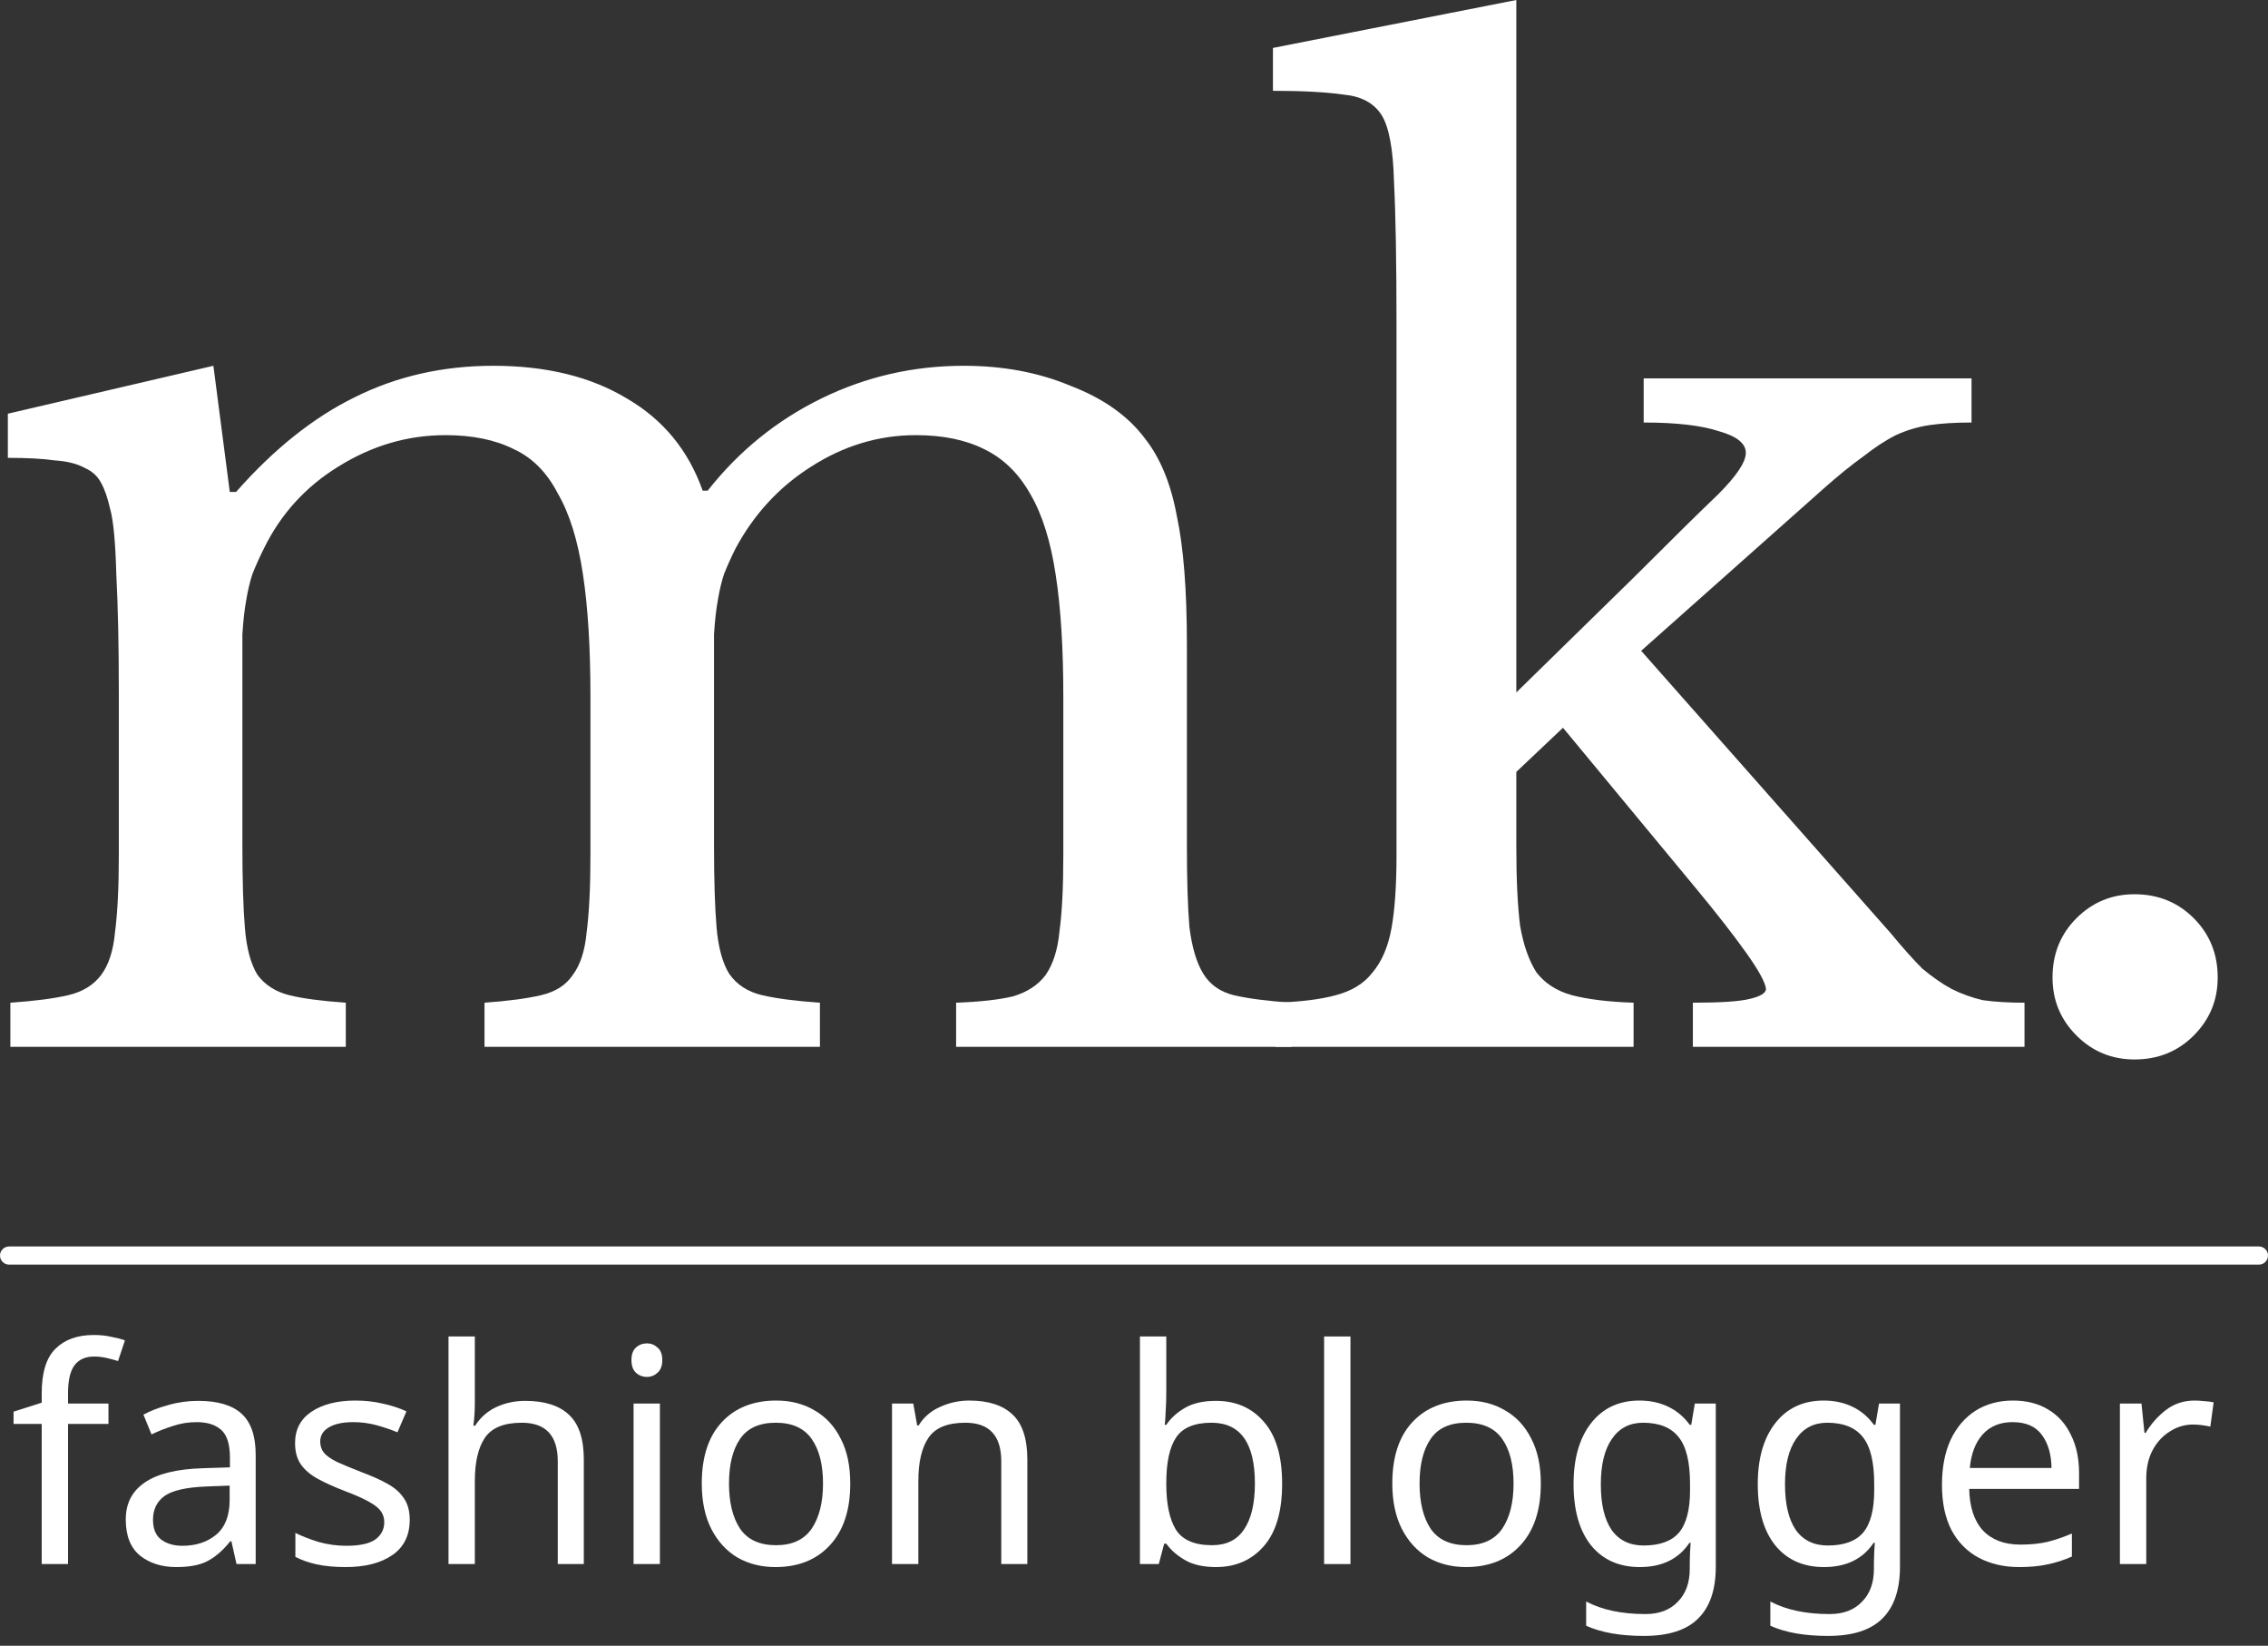 <?xml version="1.0" encoding="UTF-8"?> <svg xmlns="http://www.w3.org/2000/svg" width="102" height="74" viewBox="0 0 102 74" fill="none"><rect x="0" y="0" width="102" height="74" fill="#333333" stroke="none"/> <path d="M10.901 37.997C10.901 39.585 10.939 40.833 11.015 41.74C11.09 42.647 11.279 43.347 11.582 43.838C11.922 44.292 12.395 44.594 13 44.746C13.605 44.897 14.455 45.01 15.552 45.086V47.071H0.466V45.086C1.563 45.01 2.432 44.897 3.075 44.746C3.718 44.594 4.209 44.292 4.55 43.838C4.89 43.385 5.098 42.742 5.173 41.91C5.287 41.041 5.344 39.887 5.344 38.451V31.192C5.344 29.037 5.306 27.241 5.23 25.804C5.192 24.367 5.098 23.384 4.947 22.855C4.833 22.363 4.701 21.985 4.55 21.721C4.398 21.418 4.153 21.191 3.812 21.04C3.472 20.851 3.018 20.738 2.451 20.7C1.922 20.624 1.222 20.587 0.353 20.587V18.602L9.597 16.447L10.334 22.118H10.618C12.319 20.189 14.096 18.772 15.949 17.864C17.839 16.919 19.919 16.447 22.187 16.447C24.569 16.447 26.573 16.938 28.198 17.921C29.824 18.866 30.959 20.246 31.601 22.061H31.828C33.227 20.284 34.928 18.904 36.932 17.921C38.936 16.938 41.072 16.447 43.341 16.447C45.118 16.447 46.724 16.749 48.161 17.354C49.636 17.921 50.751 18.715 51.507 19.736C52.188 20.605 52.66 21.759 52.925 23.195C53.227 24.594 53.379 26.522 53.379 28.98V37.997C53.379 39.547 53.416 40.776 53.492 41.683C53.605 42.591 53.813 43.29 54.116 43.782C54.418 44.273 54.872 44.594 55.477 44.746C56.12 44.897 56.989 45.01 58.086 45.086V47.071H43V45.086C44.059 45.048 44.91 44.954 45.552 44.803C46.195 44.613 46.687 44.292 47.027 43.838C47.367 43.347 47.575 42.685 47.651 41.853C47.764 41.022 47.821 39.887 47.821 38.451V31.305C47.821 29.15 47.707 27.335 47.481 25.861C47.254 24.348 46.876 23.139 46.346 22.231C45.817 21.286 45.118 20.605 44.248 20.189C43.416 19.774 42.395 19.566 41.185 19.566C39.522 19.566 37.953 20.038 36.478 20.983C35.042 21.891 33.907 23.12 33.076 24.67C32.887 25.048 32.717 25.426 32.565 25.804C32.452 26.144 32.357 26.541 32.282 26.995C32.206 27.411 32.149 27.921 32.112 28.526C32.112 29.131 32.112 29.887 32.112 30.795V37.997C32.112 39.547 32.149 40.776 32.225 41.683C32.301 42.591 32.49 43.29 32.792 43.782C33.132 44.273 33.624 44.594 34.267 44.746C34.909 44.897 35.779 45.01 36.875 45.086V47.071H21.79V45.086C22.849 45.01 23.699 44.897 24.342 44.746C24.985 44.594 25.457 44.292 25.76 43.838C26.1 43.385 26.308 42.742 26.384 41.91C26.497 41.041 26.554 39.887 26.554 38.451V31.305C26.554 29.112 26.44 27.279 26.214 25.804C25.987 24.292 25.609 23.082 25.079 22.174C24.588 21.229 23.926 20.568 23.094 20.189C22.263 19.774 21.242 19.566 20.032 19.566C18.331 19.566 16.724 20.038 15.211 20.983C13.737 21.891 12.622 23.12 11.865 24.67C11.676 25.048 11.506 25.426 11.355 25.804C11.242 26.144 11.147 26.541 11.072 26.995C10.996 27.411 10.939 27.921 10.901 28.526C10.901 29.131 10.901 29.887 10.901 30.795V37.997Z" fill="white"></path> <path d="M76.134 45.086C77.382 45.086 78.232 45.029 78.686 44.916C79.177 44.803 79.423 44.651 79.423 44.462C79.385 44.16 79.083 43.611 78.516 42.818C77.949 42.024 77.211 41.078 76.304 39.982L70.293 32.723L68.194 34.708V38.054C68.194 39.528 68.251 40.719 68.364 41.627C68.516 42.496 68.761 43.196 69.102 43.725C69.48 44.216 70.009 44.557 70.689 44.746C71.408 44.935 72.334 45.048 73.468 45.086V47.071H57.362V45.086C58.496 45.048 59.404 44.935 60.084 44.746C60.803 44.557 61.351 44.216 61.729 43.725C62.145 43.233 62.428 42.572 62.58 41.74C62.731 40.908 62.806 39.812 62.806 38.451V14.688C62.806 11.815 62.769 9.641 62.693 8.167C62.655 6.692 62.466 5.69 62.126 5.161C61.786 4.631 61.219 4.329 60.425 4.253C59.631 4.14 58.572 4.083 57.249 4.083V2.155L68.194 0V31.135L73.468 25.974C75.17 24.273 76.436 23.025 77.268 22.231C78.1 21.399 78.516 20.776 78.516 20.36C78.516 19.944 78.119 19.622 77.325 19.395C76.531 19.131 75.397 18.998 73.922 18.998V17.014H88.667V18.998C87.949 18.998 87.325 19.036 86.796 19.112C86.266 19.188 85.756 19.339 85.264 19.566C84.811 19.793 84.319 20.114 83.79 20.53C83.261 20.908 82.656 21.399 81.975 22.004L73.809 29.263L85.038 41.967C85.567 42.61 86.04 43.139 86.455 43.555C86.909 43.933 87.344 44.235 87.76 44.462C88.213 44.689 88.686 44.859 89.178 44.973C89.707 45.048 90.331 45.086 91.049 45.086V47.071H76.134V45.086Z" fill="white"></path> <path d="M92.309 43.952C92.309 42.893 92.668 42.005 93.386 41.286C94.105 40.568 94.974 40.209 95.995 40.209C97.054 40.209 97.942 40.568 98.66 41.286C99.379 42.005 99.738 42.893 99.738 43.952C99.738 44.973 99.379 45.842 98.66 46.561C97.942 47.279 97.054 47.638 95.995 47.638C94.974 47.638 94.105 47.279 93.386 46.561C92.668 45.842 92.309 44.973 92.309 43.952Z" fill="white"></path> <path d="M4.878 64.026H3.06V70.327H1.876V64.026H0.61V63.474L1.876 63.07V62.652C1.876 61.719 2.082 61.05 2.495 60.646C2.908 60.233 3.482 60.027 4.218 60.027C4.506 60.027 4.766 60.054 4.999 60.108C5.242 60.153 5.448 60.206 5.619 60.269L5.309 61.198C5.165 61.153 4.999 61.108 4.811 61.064C4.622 61.019 4.429 60.996 4.232 60.996C3.837 60.996 3.541 61.131 3.343 61.4C3.155 61.66 3.06 62.073 3.06 62.639V63.11H4.878V64.026Z" fill="white"></path> <path d="M8.914 62.989C9.794 62.989 10.444 63.182 10.866 63.568C11.288 63.954 11.499 64.569 11.499 65.412V70.327H10.637L10.408 69.304H10.355C10.04 69.698 9.708 69.99 9.358 70.179C9.017 70.367 8.541 70.462 7.931 70.462C7.276 70.462 6.733 70.291 6.302 69.95C5.871 69.6 5.656 69.057 5.656 68.321C5.656 67.603 5.938 67.051 6.504 66.665C7.069 66.27 7.94 66.054 9.116 66.018L10.341 65.978V65.547C10.341 64.946 10.211 64.528 9.951 64.295C9.69 64.062 9.322 63.945 8.847 63.945C8.47 63.945 8.111 64.003 7.769 64.12C7.428 64.228 7.11 64.353 6.814 64.497L6.45 63.608C6.764 63.438 7.137 63.294 7.568 63.177C7.998 63.052 8.447 62.989 8.914 62.989ZM9.264 66.84C8.366 66.876 7.743 67.019 7.392 67.27C7.051 67.522 6.881 67.876 6.881 68.334C6.881 68.738 7.002 69.034 7.244 69.223C7.496 69.411 7.814 69.505 8.2 69.505C8.811 69.505 9.318 69.34 9.722 69.007C10.126 68.666 10.328 68.146 10.328 67.445V66.799L9.264 66.84Z" fill="white"></path> <path d="M18.427 68.334C18.427 69.034 18.166 69.564 17.646 69.923C17.125 70.282 16.425 70.462 15.546 70.462C15.043 70.462 14.608 70.421 14.24 70.34C13.88 70.26 13.562 70.147 13.284 70.004V68.927C13.571 69.07 13.916 69.205 14.32 69.331C14.733 69.447 15.151 69.505 15.572 69.505C16.174 69.505 16.609 69.411 16.878 69.223C17.148 69.025 17.282 68.765 17.282 68.442C17.282 68.262 17.233 68.101 17.134 67.957C17.036 67.814 16.856 67.67 16.596 67.526C16.344 67.383 15.981 67.221 15.505 67.042C15.038 66.862 14.639 66.683 14.307 66.503C13.975 66.323 13.719 66.108 13.539 65.857C13.36 65.605 13.27 65.282 13.27 64.887C13.27 64.277 13.517 63.806 14.011 63.474C14.513 63.142 15.169 62.975 15.976 62.975C16.416 62.975 16.825 63.02 17.202 63.11C17.588 63.191 17.947 63.308 18.279 63.46L17.875 64.403C17.57 64.277 17.251 64.169 16.919 64.079C16.587 63.99 16.246 63.945 15.896 63.945C15.411 63.945 15.038 64.026 14.778 64.187C14.527 64.34 14.401 64.551 14.401 64.82C14.401 65.017 14.46 65.188 14.576 65.332C14.693 65.466 14.886 65.601 15.155 65.736C15.433 65.861 15.801 66.014 16.259 66.193C16.717 66.364 17.107 66.539 17.43 66.719C17.754 66.898 18 67.118 18.171 67.378C18.342 67.629 18.427 67.948 18.427 68.334Z" fill="white"></path> <path d="M21.355 63.097C21.355 63.456 21.333 63.792 21.288 64.106H21.369C21.602 63.738 21.916 63.46 22.311 63.272C22.715 63.083 23.151 62.989 23.617 62.989C24.497 62.989 25.157 63.2 25.597 63.622C26.037 64.035 26.256 64.703 26.256 65.628V70.327H25.085V65.709C25.085 64.551 24.547 63.972 23.469 63.972C22.662 63.972 22.105 64.201 21.8 64.659C21.504 65.107 21.355 65.754 21.355 66.597V70.327H20.171V60.094H21.355V63.097Z" fill="white"></path> <path d="M29.099 60.404C29.279 60.404 29.436 60.467 29.571 60.592C29.714 60.709 29.786 60.898 29.786 61.158C29.786 61.409 29.714 61.598 29.571 61.723C29.436 61.849 29.279 61.912 29.099 61.912C28.902 61.912 28.736 61.849 28.601 61.723C28.467 61.598 28.399 61.409 28.399 61.158C28.399 60.898 28.467 60.709 28.601 60.592C28.736 60.467 28.902 60.404 29.099 60.404ZM29.678 63.11V70.327H28.494V63.11H29.678Z" fill="white"></path> <path d="M38.239 66.705C38.239 67.899 37.934 68.823 37.324 69.479C36.722 70.134 35.905 70.462 34.873 70.462C34.236 70.462 33.666 70.318 33.163 70.031C32.669 69.734 32.279 69.308 31.992 68.751C31.704 68.186 31.561 67.504 31.561 66.705C31.561 65.511 31.862 64.591 32.463 63.945C33.064 63.299 33.881 62.975 34.913 62.975C35.569 62.975 36.143 63.124 36.637 63.42C37.139 63.707 37.53 64.129 37.808 64.685C38.095 65.233 38.239 65.906 38.239 66.705ZM32.786 66.705C32.786 67.558 32.952 68.235 33.284 68.738C33.625 69.232 34.164 69.479 34.9 69.479C35.627 69.479 36.161 69.232 36.502 68.738C36.843 68.235 37.014 67.558 37.014 66.705C37.014 65.852 36.843 65.184 36.502 64.699C36.161 64.214 35.623 63.972 34.886 63.972C34.151 63.972 33.616 64.214 33.284 64.699C32.952 65.184 32.786 65.852 32.786 66.705Z" fill="white"></path> <path d="M43.59 62.975C44.452 62.975 45.103 63.186 45.543 63.608C45.983 64.021 46.203 64.694 46.203 65.628V70.327H45.031V65.709C45.031 64.551 44.493 63.972 43.416 63.972C42.617 63.972 42.065 64.196 41.759 64.645C41.454 65.094 41.302 65.74 41.302 66.584V70.327H40.117V63.11H41.073L41.248 64.093H41.315C41.548 63.716 41.872 63.438 42.285 63.258C42.697 63.07 43.133 62.975 43.59 62.975Z" fill="white"></path> <path d="M52.452 62.585C52.452 62.89 52.443 63.177 52.425 63.447C52.416 63.707 52.402 63.913 52.384 64.066H52.452C52.658 63.761 52.941 63.505 53.3 63.299C53.659 63.092 54.121 62.989 54.687 62.989C55.584 62.989 56.302 63.303 56.841 63.931C57.388 64.551 57.662 65.48 57.662 66.719C57.662 67.957 57.388 68.891 56.841 69.519C56.293 70.147 55.575 70.462 54.687 70.462C54.121 70.462 53.659 70.358 53.3 70.152C52.941 69.945 52.658 69.698 52.452 69.411H52.357L52.115 70.327H51.267V60.094H52.452V62.585ZM54.485 63.972C53.722 63.972 53.192 64.192 52.896 64.632C52.6 65.071 52.452 65.754 52.452 66.678V66.732C52.452 67.621 52.595 68.303 52.882 68.778C53.179 69.245 53.722 69.479 54.511 69.479C55.158 69.479 55.638 69.241 55.952 68.765C56.275 68.289 56.437 67.603 56.437 66.705C56.437 64.883 55.786 63.972 54.485 63.972Z" fill="white"></path> <path d="M60.735 70.327H59.55V60.094H60.735V70.327Z" fill="white"></path> <path d="M69.296 66.705C69.296 67.899 68.99 68.823 68.38 69.479C67.779 70.134 66.962 70.462 65.93 70.462C65.292 70.462 64.722 70.318 64.22 70.031C63.726 69.734 63.336 69.308 63.048 68.751C62.761 68.186 62.617 67.504 62.617 66.705C62.617 65.511 62.918 64.591 63.52 63.945C64.121 63.299 64.938 62.975 65.97 62.975C66.625 62.975 67.2 63.124 67.693 63.42C68.196 63.707 68.587 64.129 68.865 64.685C69.152 65.233 69.296 65.906 69.296 66.705ZM63.843 66.705C63.843 67.558 64.009 68.235 64.341 68.738C64.682 69.232 65.221 69.479 65.957 69.479C66.684 69.479 67.218 69.232 67.559 68.738C67.9 68.235 68.07 67.558 68.07 66.705C68.07 65.852 67.9 65.184 67.559 64.699C67.218 64.214 66.679 63.972 65.943 63.972C65.207 63.972 64.673 64.214 64.341 64.699C64.009 65.184 63.843 65.852 63.843 66.705Z" fill="white"></path> <path d="M73.732 62.975C74.207 62.975 74.634 63.065 75.011 63.245C75.397 63.424 75.724 63.698 75.994 64.066H76.061L76.222 63.11H77.165V70.448C77.165 71.48 76.9 72.257 76.371 72.777C75.85 73.298 75.038 73.558 73.934 73.558C72.874 73.558 72.008 73.406 71.335 73.1V72.01C72.044 72.387 72.933 72.575 74.001 72.575C74.62 72.575 75.105 72.391 75.455 72.023C75.814 71.664 75.994 71.171 75.994 70.542V70.26C75.994 70.152 75.998 69.999 76.007 69.802C76.016 69.595 76.025 69.452 76.034 69.371H75.98C75.495 70.098 74.75 70.462 73.745 70.462C72.812 70.462 72.08 70.134 71.55 69.479C71.03 68.823 70.769 67.908 70.769 66.732C70.769 65.583 71.03 64.672 71.55 63.999C72.08 63.317 72.807 62.975 73.732 62.975ZM73.893 63.972C73.292 63.972 72.825 64.214 72.493 64.699C72.161 65.175 71.995 65.857 71.995 66.745C71.995 67.634 72.156 68.316 72.479 68.792C72.812 69.259 73.292 69.492 73.92 69.492C74.647 69.492 75.177 69.299 75.509 68.913C75.841 68.518 76.007 67.885 76.007 67.015V66.732C76.007 65.745 75.837 65.04 75.495 64.618C75.154 64.187 74.62 63.972 73.893 63.972Z" fill="white"></path> <path d="M82.015 62.975C82.491 62.975 82.917 63.065 83.294 63.245C83.68 63.424 84.008 63.698 84.277 64.066H84.344L84.506 63.11H85.448V70.448C85.448 71.48 85.184 72.257 84.654 72.777C84.133 73.298 83.321 73.558 82.217 73.558C81.158 73.558 80.292 73.406 79.618 73.1V72.01C80.328 72.387 81.216 72.575 82.284 72.575C82.904 72.575 83.388 72.391 83.739 72.023C84.097 71.664 84.277 71.171 84.277 70.542V70.26C84.277 70.152 84.282 69.999 84.29 69.802C84.299 69.595 84.308 69.452 84.317 69.371H84.264C83.779 70.098 83.034 70.462 82.029 70.462C81.095 70.462 80.364 70.134 79.834 69.479C79.313 68.823 79.053 67.908 79.053 66.732C79.053 65.583 79.313 64.672 79.834 63.999C80.364 63.317 81.091 62.975 82.015 62.975ZM82.177 63.972C81.575 63.972 81.109 64.214 80.776 64.699C80.444 65.175 80.278 65.857 80.278 66.745C80.278 67.634 80.44 68.316 80.763 68.792C81.095 69.259 81.575 69.492 82.204 69.492C82.931 69.492 83.46 69.299 83.792 68.913C84.124 68.518 84.29 67.885 84.29 67.015V66.732C84.29 65.745 84.12 65.04 83.779 64.618C83.438 64.187 82.904 63.972 82.177 63.972Z" fill="white"></path> <path d="M90.528 62.975C91.147 62.975 91.676 63.11 92.116 63.379C92.565 63.649 92.906 64.03 93.139 64.524C93.382 65.008 93.503 65.579 93.503 66.234V66.947H88.562C88.58 67.764 88.786 68.388 89.181 68.819C89.585 69.241 90.146 69.452 90.864 69.452C91.322 69.452 91.726 69.411 92.076 69.331C92.435 69.241 92.803 69.115 93.18 68.954V69.99C92.812 70.152 92.448 70.269 92.089 70.34C91.73 70.421 91.304 70.462 90.81 70.462C90.128 70.462 89.522 70.322 88.993 70.044C88.472 69.766 88.064 69.353 87.767 68.805C87.48 68.249 87.337 67.571 87.337 66.772C87.337 65.982 87.467 65.305 87.727 64.739C87.996 64.174 88.369 63.738 88.844 63.433C89.329 63.128 89.89 62.975 90.528 62.975ZM90.514 63.945C89.949 63.945 89.5 64.129 89.168 64.497C88.844 64.856 88.651 65.359 88.589 66.005H92.264C92.255 65.394 92.112 64.901 91.834 64.524C91.555 64.138 91.115 63.945 90.514 63.945Z" fill="white"></path> <path d="M98.706 62.975C98.841 62.975 98.984 62.984 99.137 63.002C99.299 63.011 99.438 63.029 99.555 63.056L99.406 64.147C99.29 64.12 99.159 64.097 99.016 64.079C98.881 64.062 98.751 64.053 98.626 64.053C98.257 64.053 97.912 64.156 97.589 64.362C97.266 64.56 97.005 64.843 96.808 65.21C96.619 65.57 96.525 65.991 96.525 66.476V70.327H95.34V63.11H96.31L96.444 64.43H96.498C96.731 64.035 97.032 63.694 97.4 63.406C97.768 63.119 98.204 62.975 98.706 62.975Z" fill="white"></path> <path fill-rule="evenodd" clip-rule="evenodd" d="M3.56685e-08 56.455C1.59693e-08 56.23 0.183 56.047 0.408 56.047L101.592 56.047C101.817 56.047 102 56.23 102 56.455C102 56.68 101.817 56.863 101.592 56.863L0.408 56.863C0.183 56.863 5.53677e-08 56.68 3.56685e-08 56.455Z" fill="white"></path> </svg> 